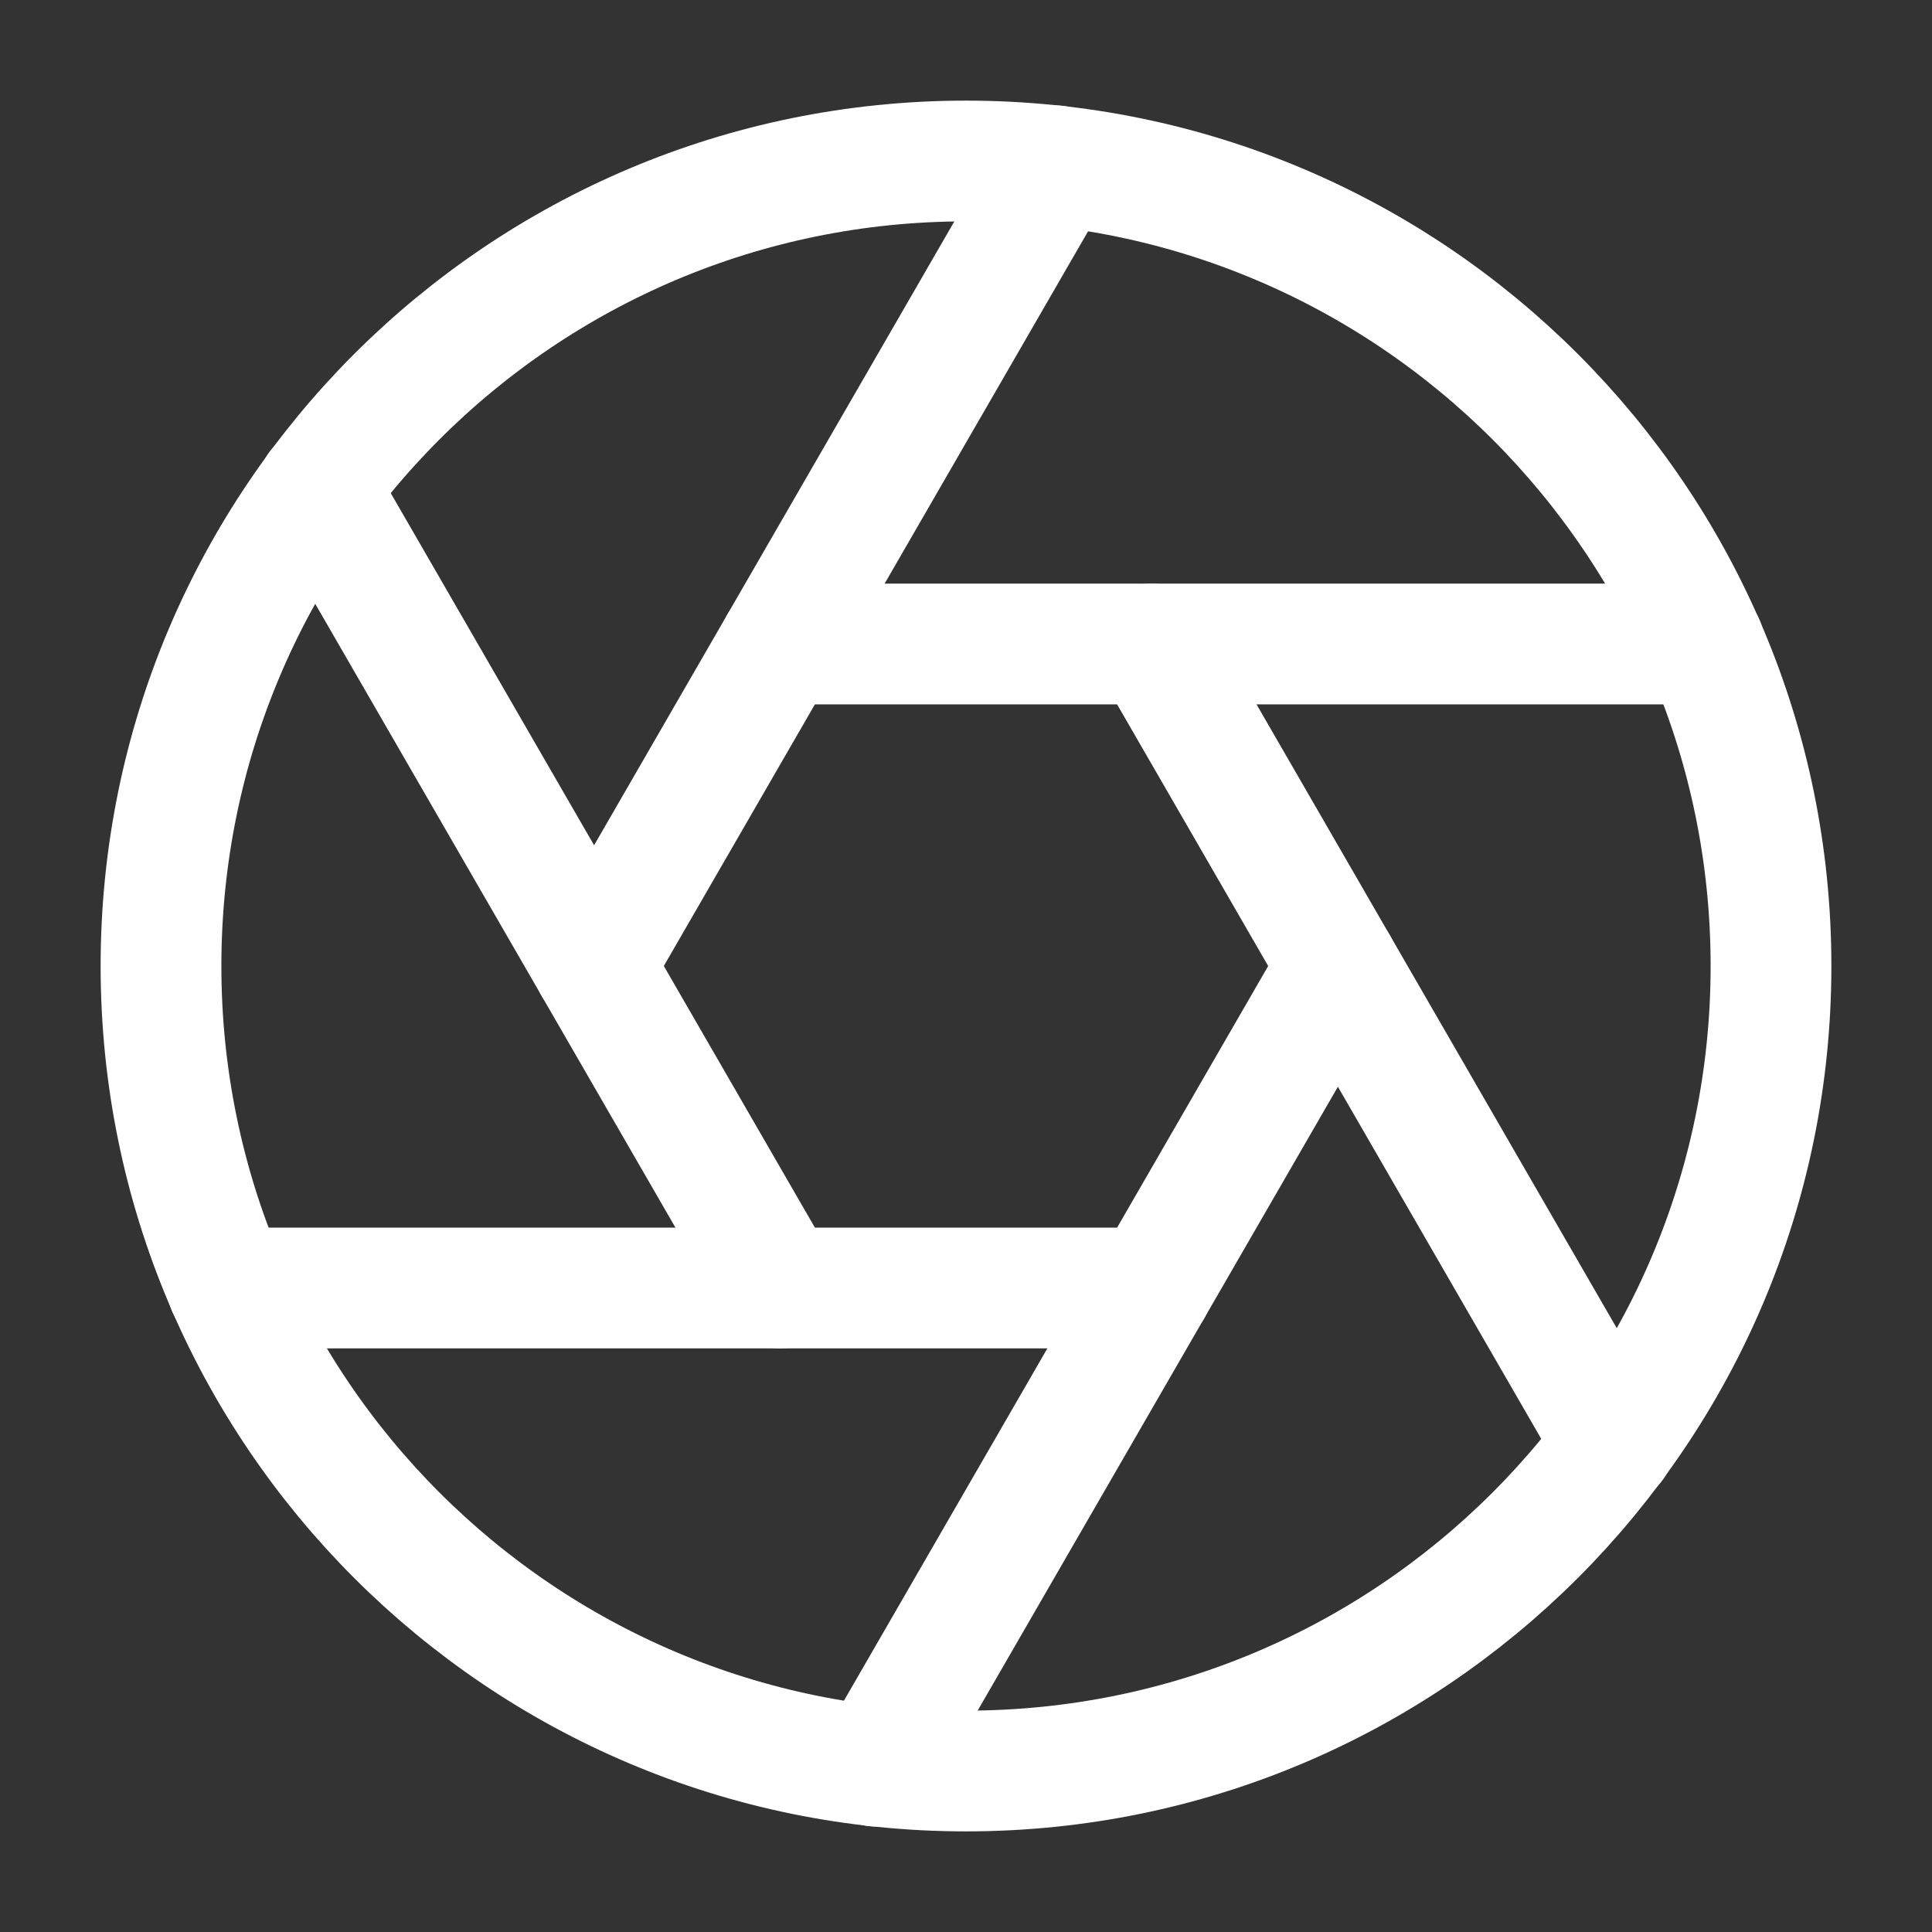 <svg width="24" height="24" viewBox="0 0 24 24" fill="none" xmlns="http://www.w3.org/2000/svg">
<rect x="0" y="0" width="24" height="24" fill="#333333" stroke="none"/>
<g id="aperture 4">
<path id="Vector" d="M12 22C17.523 22 22 17.523 22 12C22 6.477 17.523 2 12 2C6.477 2 2 6.477 2 12C2 17.523 6.477 22 12 22Z" stroke="white" stroke-width="1.5" stroke-linecap="round" stroke-linejoin="round"/>
<path id="Vector_2" d="M14.31 8L20.05 17.94" stroke="white" stroke-width="1.5" stroke-linecap="round" stroke-linejoin="round"/>
<path id="Vector_3" d="M9.69 8H21.17" stroke="white" stroke-width="1.5" stroke-linecap="round" stroke-linejoin="round"/>
<path id="Vector_4" d="M7.38 12L13.12 2.06" stroke="white" stroke-width="1.5" stroke-linecap="round" stroke-linejoin="round"/>
<path id="Vector_5" d="M9.69 16L3.95 6.06" stroke="white" stroke-width="1.5" stroke-linecap="round" stroke-linejoin="round"/>
<path id="Vector_6" d="M14.31 16H2.83" stroke="white" stroke-width="1.5" stroke-linecap="round" stroke-linejoin="round"/>
<path id="Vector_7" d="M16.62 12L10.88 21.94" stroke="white" stroke-width="1.5" stroke-linecap="round" stroke-linejoin="round"/>
</g>
</svg>
